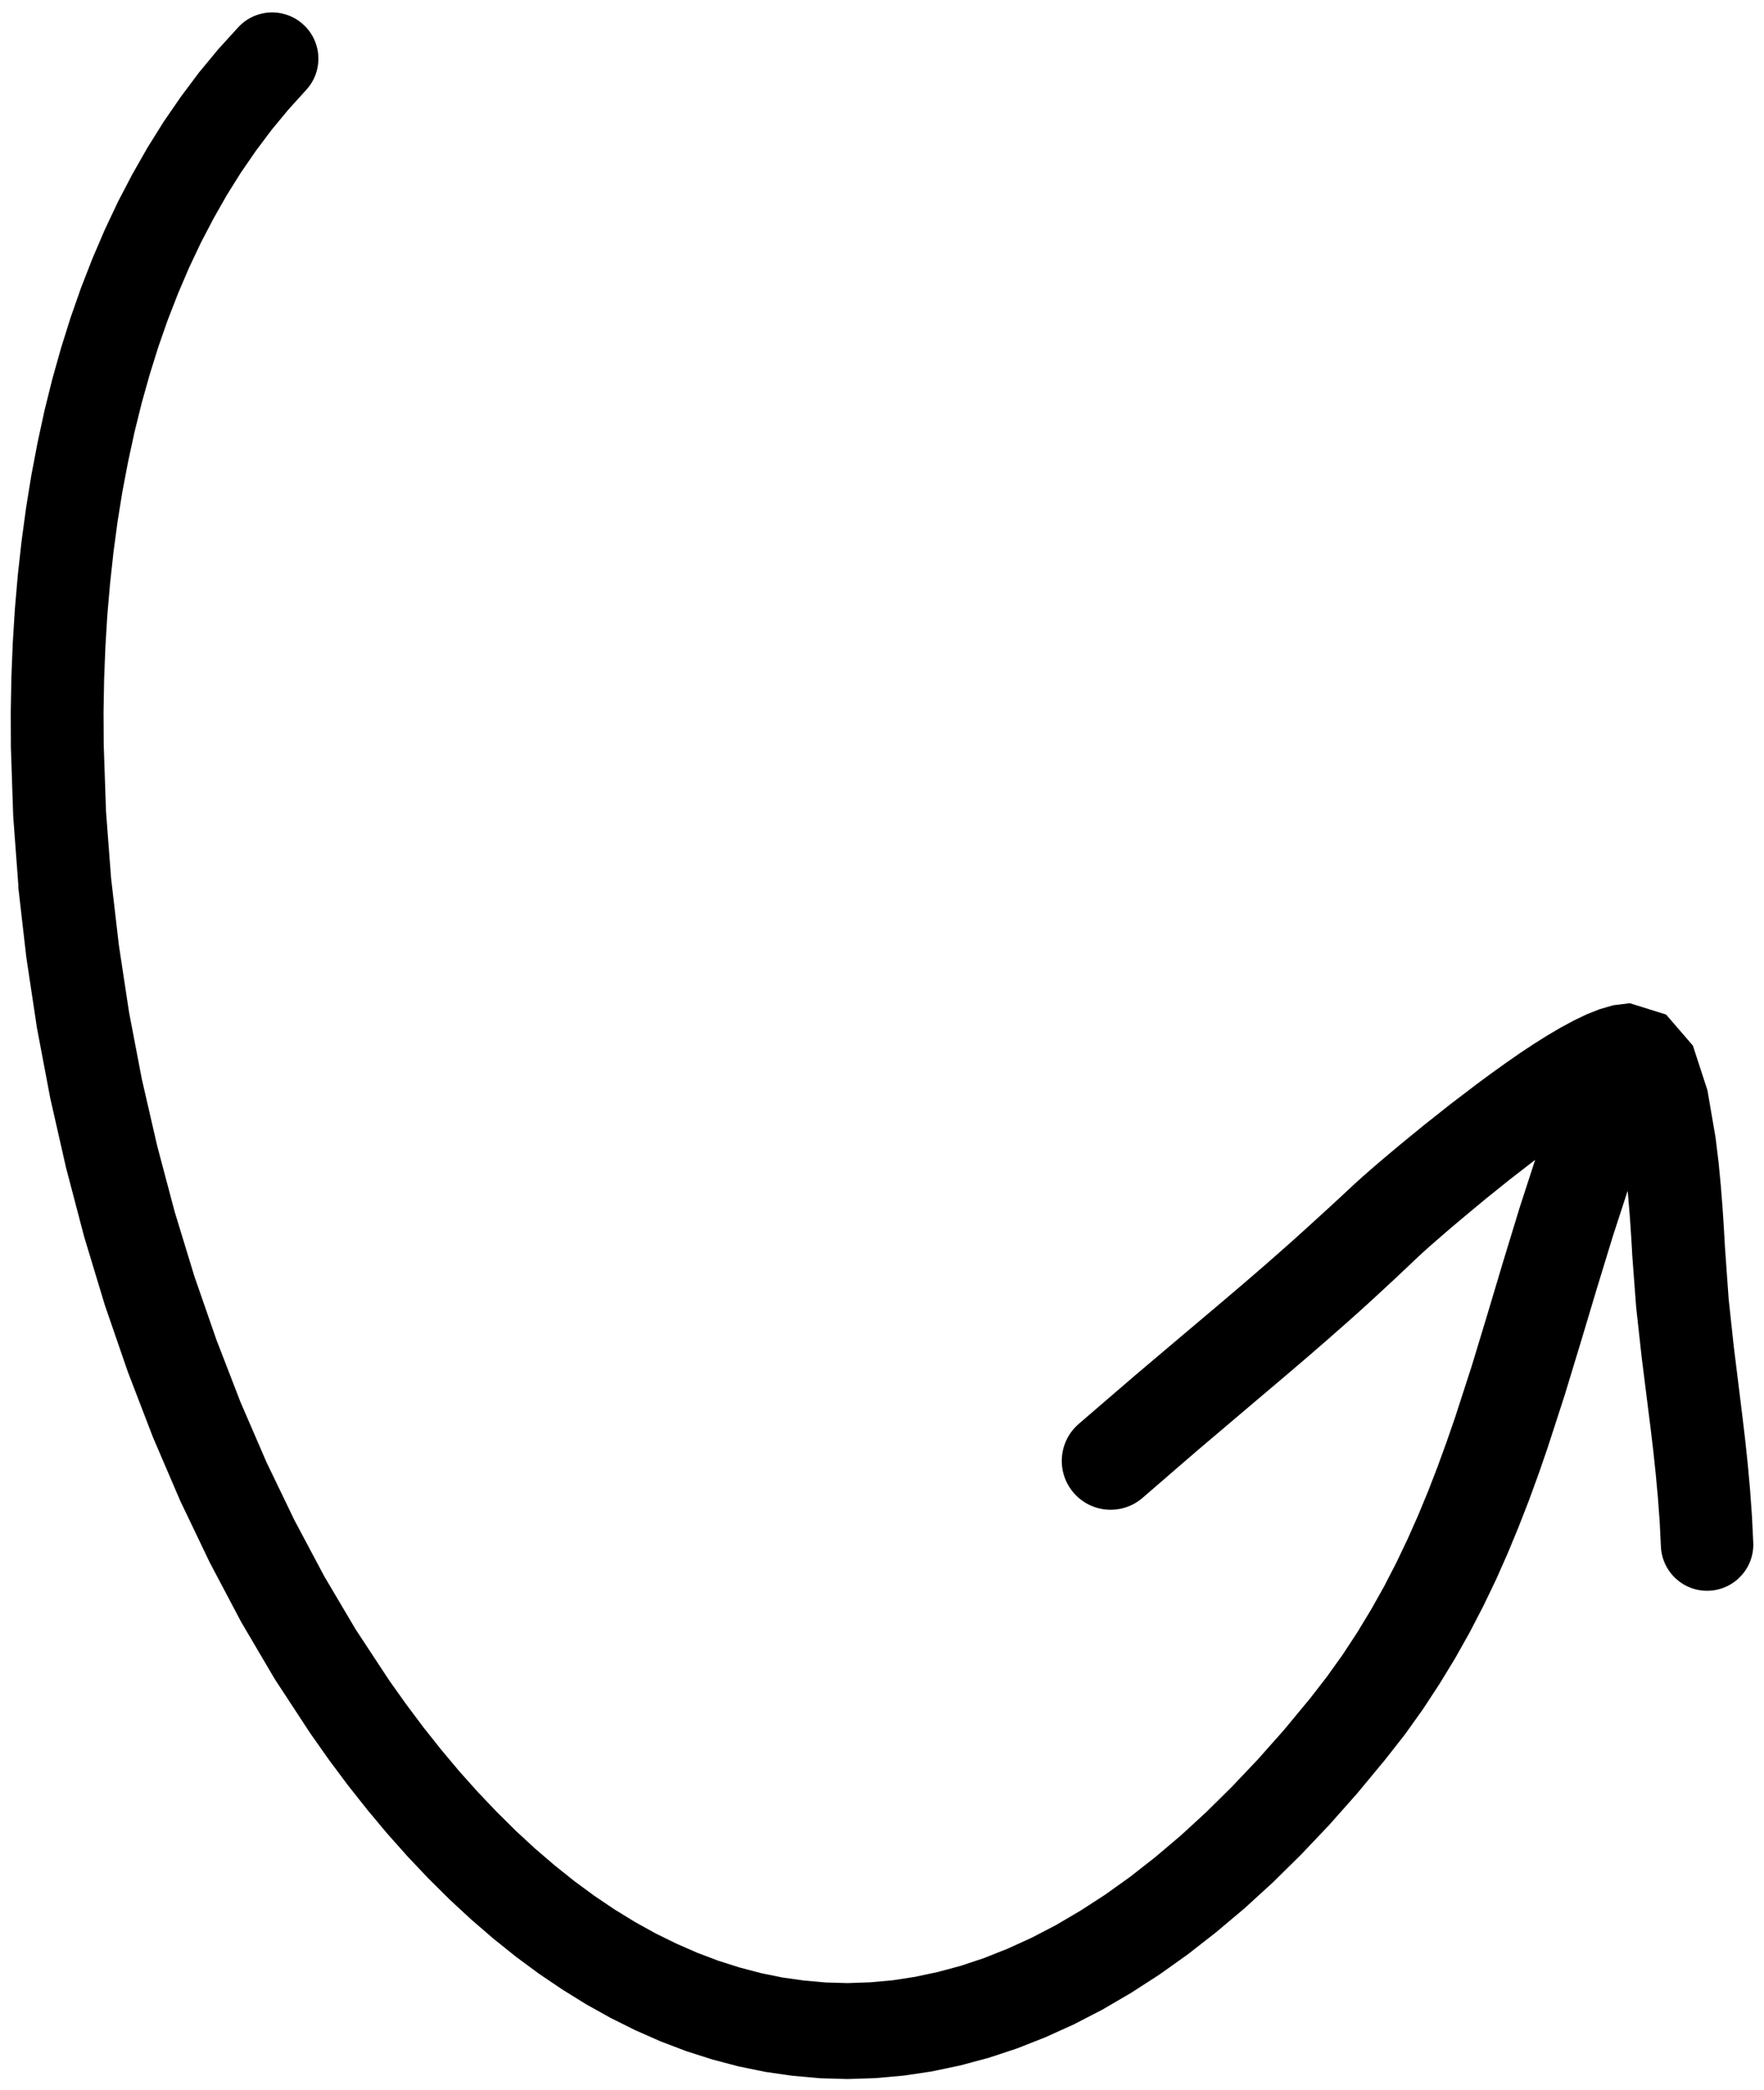 <svg width="92" height="109" viewBox="0 0 92 109" fill="none" xmlns="http://www.w3.org/2000/svg">
<path d="M0.95 46.238L1.372 49.922L1.926 53.604L2.621 57.276L3.447 60.913L4.393 64.514L5.469 68.07L6.668 71.55L7.977 74.958L9.403 78.281L10.941 81.493L12.582 84.599L14.334 87.577L16.172 90.383L17.149 91.771L18.137 93.097L19.149 94.376L20.184 95.615L21.246 96.809L22.329 97.954L23.434 99.052L24.569 100.103L25.723 101.1L26.9 102.044L28.106 102.936L29.33 103.762L30.578 104.536L31.852 105.246L33.142 105.888L34.455 106.467L35.794 106.977L37.151 107.41L38.526 107.773L39.924 108.058L41.334 108.261L42.757 108.388L44.205 108.43L45.655 108.382L47.117 108.253L48.593 108.034L50.069 107.723L51.548 107.328L53.037 106.836L54.52 106.252L56.006 105.579L57.497 104.809L58.981 103.941L60.463 102.986L61.949 101.927L63.428 100.772L64.905 99.528L66.383 98.178L67.854 96.727L69.324 95.178L70.793 93.521L72.254 91.757L73.271 90.461L74.213 89.14L75.084 87.811L75.9 86.471L76.658 85.12L77.361 83.763L78.016 82.402L78.625 81.028L79.193 79.656L79.73 78.278L80.236 76.895L80.718 75.498L81.609 72.749L82.451 69.979L83.279 67.213L84.124 64.452L84.887 62.109L84.904 62.26L84.991 63.301L85.024 63.77L85.054 64.206L85.079 64.598L85.101 64.946L85.117 65.233L85.131 65.504L85.333 68.184L85.617 70.758L85.927 73.234L86.081 74.452L86.225 75.663L86.354 76.881L86.467 78.111L86.559 79.361L86.624 80.673C86.691 82.002 87.82 83.029 89.15 82.962C90.479 82.896 91.506 81.766 91.439 80.437L91.372 79.072L91.275 77.718L91.157 76.407L91.023 75.129L90.874 73.874L90.722 72.641L90.421 70.204L90.157 67.752L89.972 65.162L89.96 64.98L89.943 64.682L89.923 64.32L89.898 63.903L89.868 63.437L89.833 62.921L89.746 61.818L89.63 60.611L89.472 59.318L89.05 56.861L88.292 54.533L86.893 52.913L85.002 52.322L84.138 52.428L83.416 52.638L82.742 52.906L82.067 53.231L81.385 53.6L80.693 54.007L79.983 54.454L79.261 54.933L78.532 55.44L77.796 55.968L77.053 56.515L75.62 57.608L74.251 58.692L73.021 59.699L72.457 60.171L71.951 60.599L71.504 60.985L71.116 61.324L70.796 61.612L70.548 61.839L69.885 62.456L69.259 63.034L68.658 63.582L68.077 64.112L67.517 64.617L66.976 65.098L65.912 66.034L64.879 66.925L63.846 67.805L61.672 69.64L59.214 71.72L57.731 72.995L56.26 74.263C55.194 75.183 55.076 76.79 55.995 77.856C56.914 78.922 58.522 79.04 59.588 78.121L61.056 76.85L62.515 75.591L64.956 73.521L67.129 71.681L68.188 70.776L69.248 69.857L70.335 68.9L70.901 68.394L71.479 67.868L72.075 67.32L72.69 66.749L73.33 66.147L73.99 65.521L74.185 65.342L74.461 65.094L74.818 64.78L75.236 64.416L75.711 64.007L76.233 63.567L77.41 62.587L78.703 61.546L80.065 60.491L79.272 62.931L78.41 65.75L77.582 68.521L76.758 71.239L75.891 73.917L75.443 75.211L74.973 76.502L74.48 77.778L73.959 79.038L73.407 80.281L72.818 81.513L72.191 82.73L71.52 83.926L70.802 85.113L70.035 86.284L69.21 87.439L68.324 88.583L66.957 90.233L65.599 91.763L64.245 93.19L62.901 94.519L61.57 95.74L60.245 96.862L58.931 97.891L57.636 98.817L56.346 99.652L55.069 100.403L53.812 101.057L52.564 101.627L51.33 102.118L50.116 102.523L48.908 102.848L47.713 103.102L46.539 103.282L45.371 103.386L44.212 103.426L43.07 103.394L41.931 103.293L40.799 103.133L39.684 102.905L38.571 102.612L37.466 102.261L36.372 101.847L35.28 101.37L34.194 100.836L33.123 100.243L32.056 99.588L31 98.876L29.959 98.111L28.927 97.286L27.903 96.408L26.896 95.478L25.901 94.491L24.922 93.462L23.96 92.386L23.012 91.256L22.083 90.086L21.175 88.872L20.298 87.638L18.552 84.984L16.911 82.209L15.359 79.29L13.897 76.257L12.541 73.119L11.289 69.88L10.139 66.567L9.108 63.191L8.197 59.756L7.399 56.288L6.731 52.797L6.199 49.29L5.792 45.785L5.528 42.303L5.409 38.824L5.4 37.137L5.43 35.441L5.496 33.755L5.597 32.087L5.74 30.439L5.917 28.809L6.132 27.2L6.388 25.616L6.686 24.055L7.019 22.519L7.391 21.015L7.805 19.541L8.257 18.093L8.75 16.684L9.286 15.306L9.86 13.964L10.474 12.665L11.132 11.404L11.828 10.178L12.564 9.001L13.348 7.863L14.17 6.767L15.035 5.722L15.978 4.681C16.874 3.697 16.803 2.171 15.814 1.276C14.83 0.38 13.304 0.451 12.408 1.441L11.384 2.567L10.377 3.784L9.432 5.047L8.533 6.353L7.689 7.704L6.898 9.095L6.154 10.52L5.462 11.987L4.82 13.486L4.225 15.013L3.678 16.575L3.18 18.163L2.727 19.777L2.318 21.423L1.958 23.089L1.636 24.777L1.359 26.491L1.125 28.221L0.931 29.969L0.778 31.735L0.667 33.512L0.594 35.304L0.561 37.109L0.567 38.947L0.689 42.575L0.963 46.253L0.95 46.238Z" fill="black"/>
</svg>
